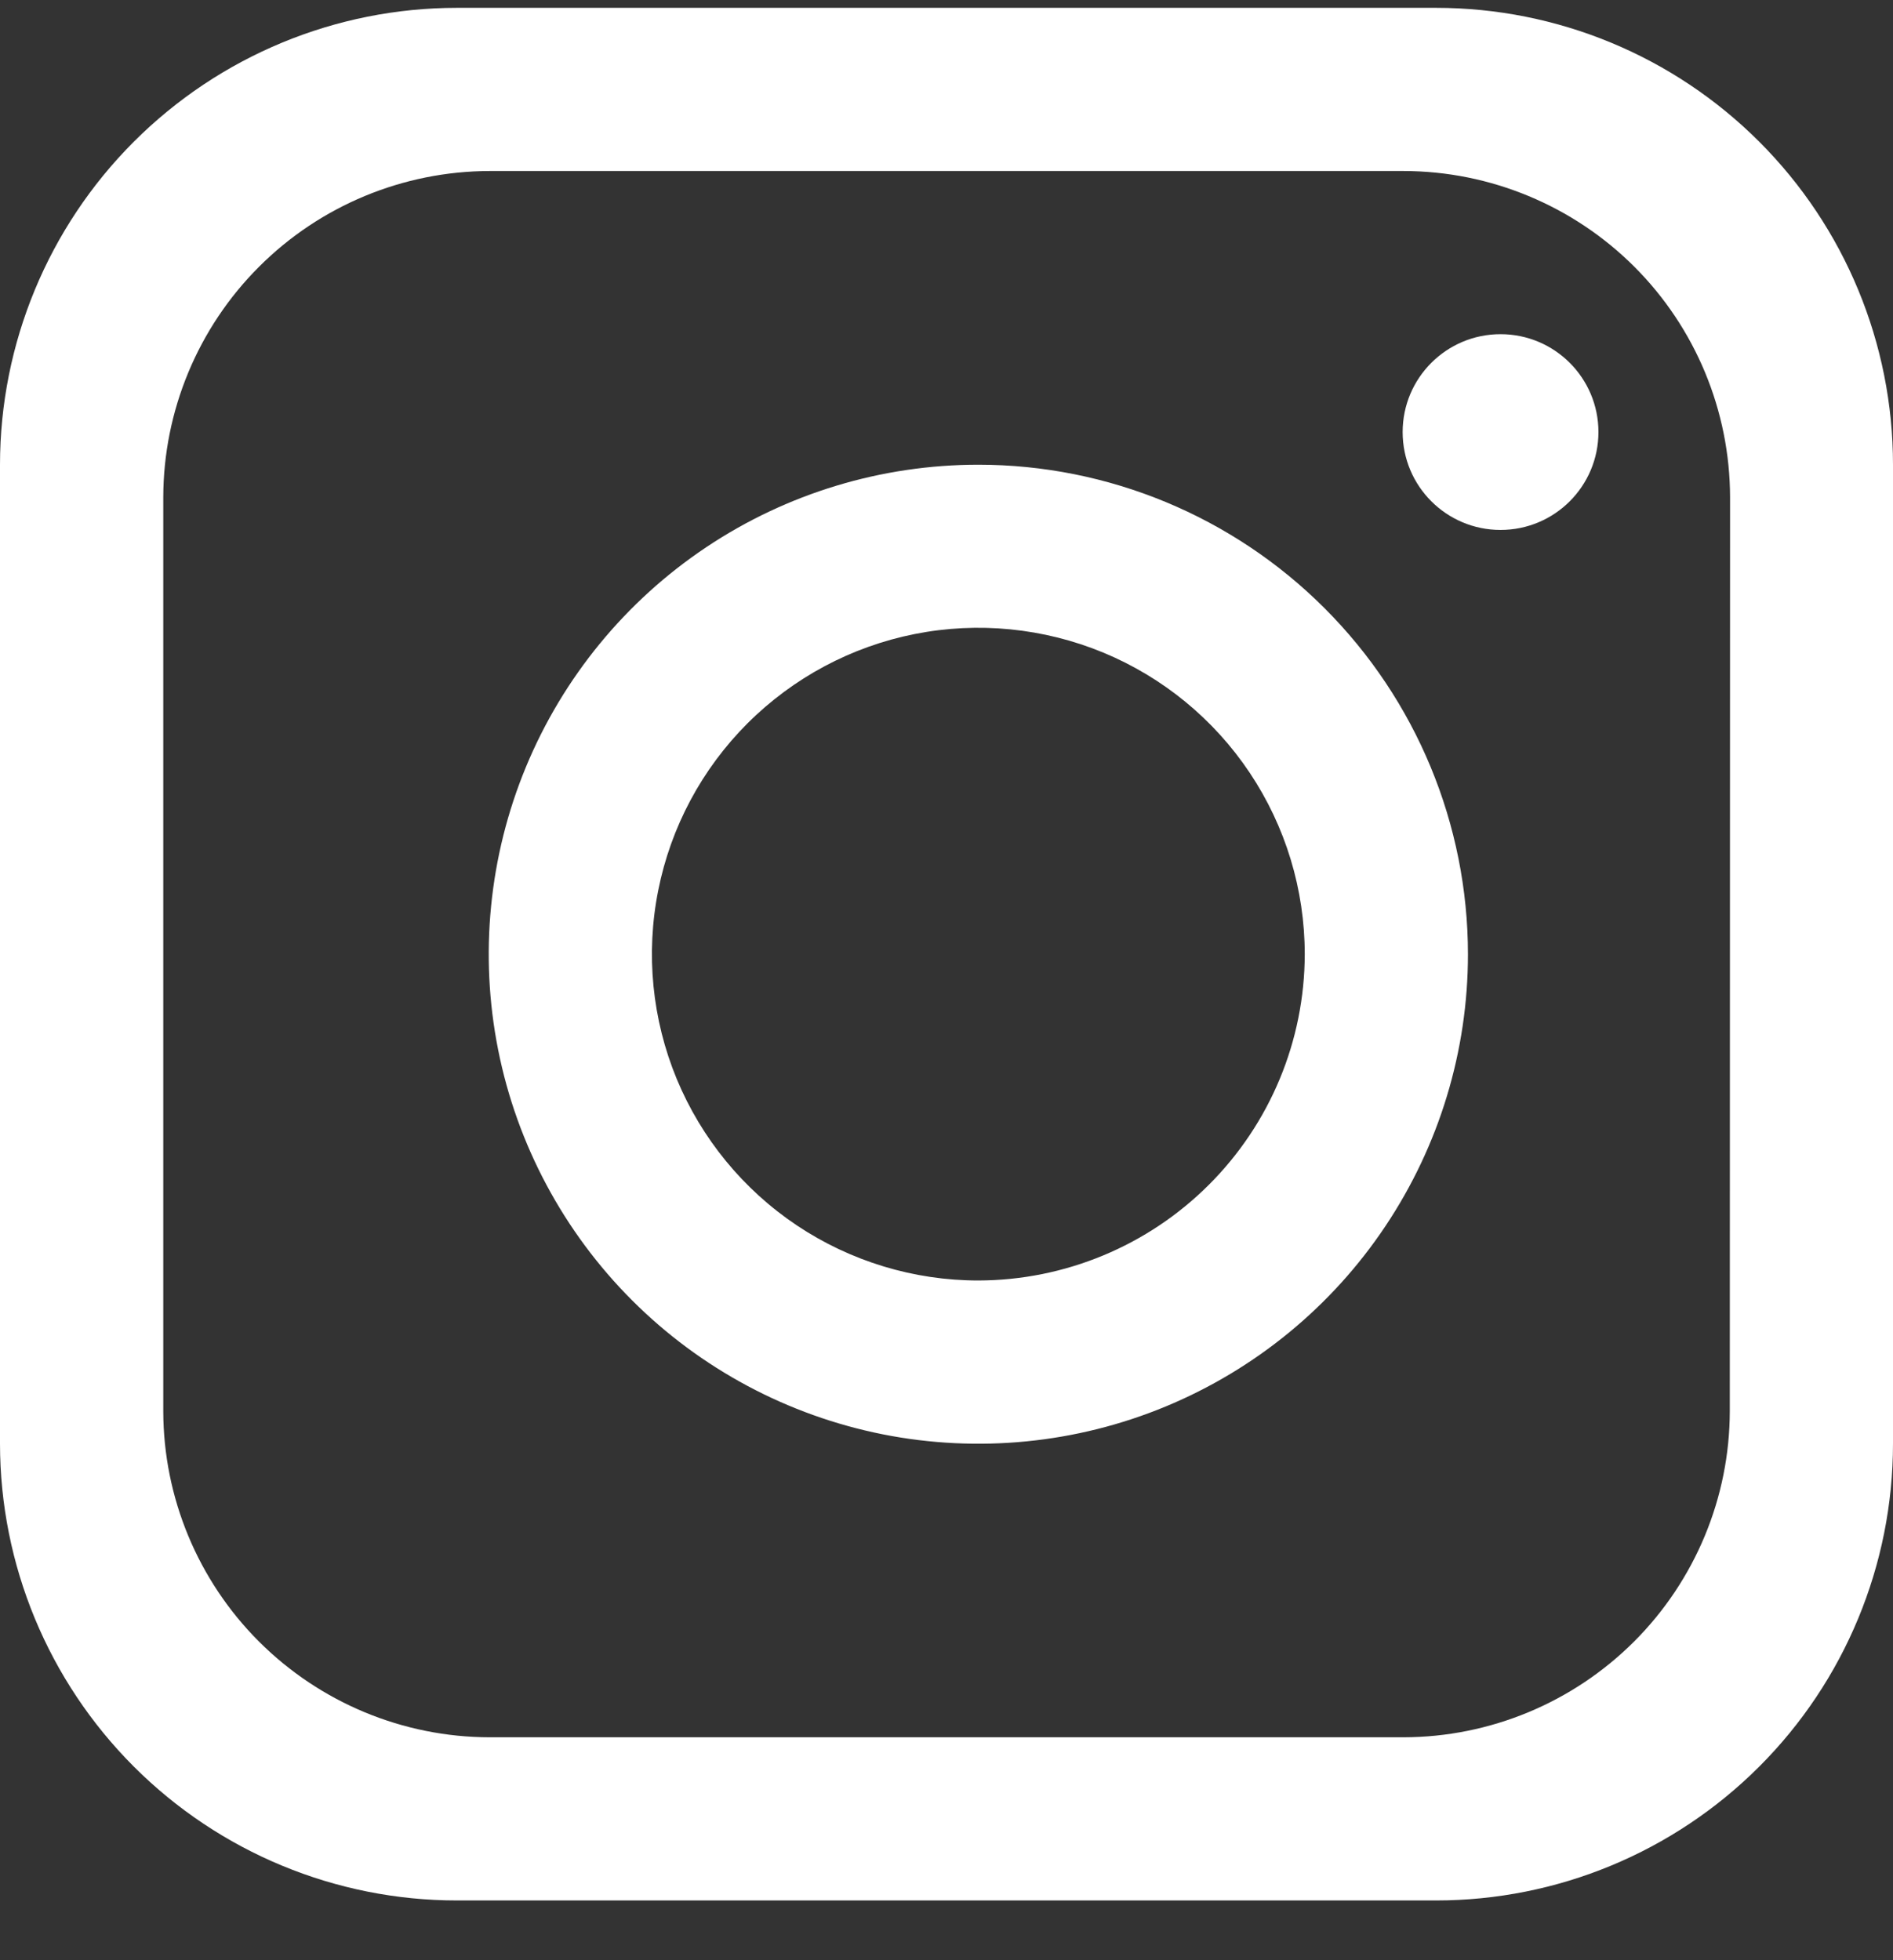 <svg width="28" height="29" viewBox="0 0 28 29" fill="none" xmlns="http://www.w3.org/2000/svg">
<rect x="0" y="0" width="28" height="29" fill="#333333" stroke="none"/>
<path d="M21.242 0.116H6.759C4.967 0.116 3.248 0.828 1.98 2.096C0.713 3.363 0.001 5.082 0 6.875V21.357C0.001 23.15 0.713 24.869 1.98 26.136C3.248 27.404 4.967 28.116 6.759 28.116H21.242C23.034 28.116 24.753 27.404 26.021 26.136C27.288 24.869 28 23.15 28 21.357V6.875C28 5.082 27.288 3.363 26.021 2.096C24.753 0.828 23.034 0.116 21.242 0.116ZM25.586 20.877C25.584 22.155 25.075 23.381 24.171 24.285C23.266 25.189 22.041 25.699 20.762 25.702H7.241C5.962 25.7 4.736 25.19 3.831 24.286C2.927 23.382 2.417 22.156 2.415 20.877V7.358C2.417 6.079 2.926 4.852 3.831 3.947C4.735 3.042 5.962 2.533 7.241 2.53H20.762C22.042 2.532 23.269 3.042 24.174 3.946C25.079 4.851 25.588 6.078 25.59 7.358L25.586 20.877Z" fill="white"/>
<path d="M14.471 6.875C13.039 6.875 11.638 7.299 10.447 8.095C9.256 8.891 8.328 10.022 7.78 11.345C7.232 12.669 7.089 14.125 7.368 15.53C7.647 16.934 8.337 18.225 9.35 19.238C10.363 20.251 11.653 20.94 13.058 21.22C14.463 21.499 15.919 21.356 17.242 20.808C18.566 20.259 19.697 19.331 20.492 18.14C21.288 16.949 21.713 15.549 21.713 14.117C21.712 12.196 20.949 10.355 19.591 8.997C18.233 7.639 16.391 6.875 14.471 6.875ZM14.471 18.944C13.516 18.944 12.582 18.66 11.788 18.13C10.994 17.599 10.376 16.845 10.01 15.963C9.645 15.08 9.549 14.11 9.736 13.173C9.922 12.236 10.382 11.376 11.057 10.701C11.733 10.026 12.593 9.566 13.53 9.38C14.466 9.194 15.437 9.29 16.32 9.655C17.202 10.021 17.956 10.64 18.486 11.434C19.016 12.228 19.299 13.162 19.299 14.117C19.297 15.396 18.787 16.623 17.882 17.527C16.977 18.432 15.751 18.941 14.471 18.944Z" fill="white"/>
<path d="M22.195 7.84C22.995 7.84 23.643 7.192 23.643 6.392C23.643 5.592 22.995 4.944 22.195 4.944C21.395 4.944 20.747 5.592 20.747 6.392C20.747 7.192 21.395 7.84 22.195 7.84Z" fill="white"/>
</svg>

